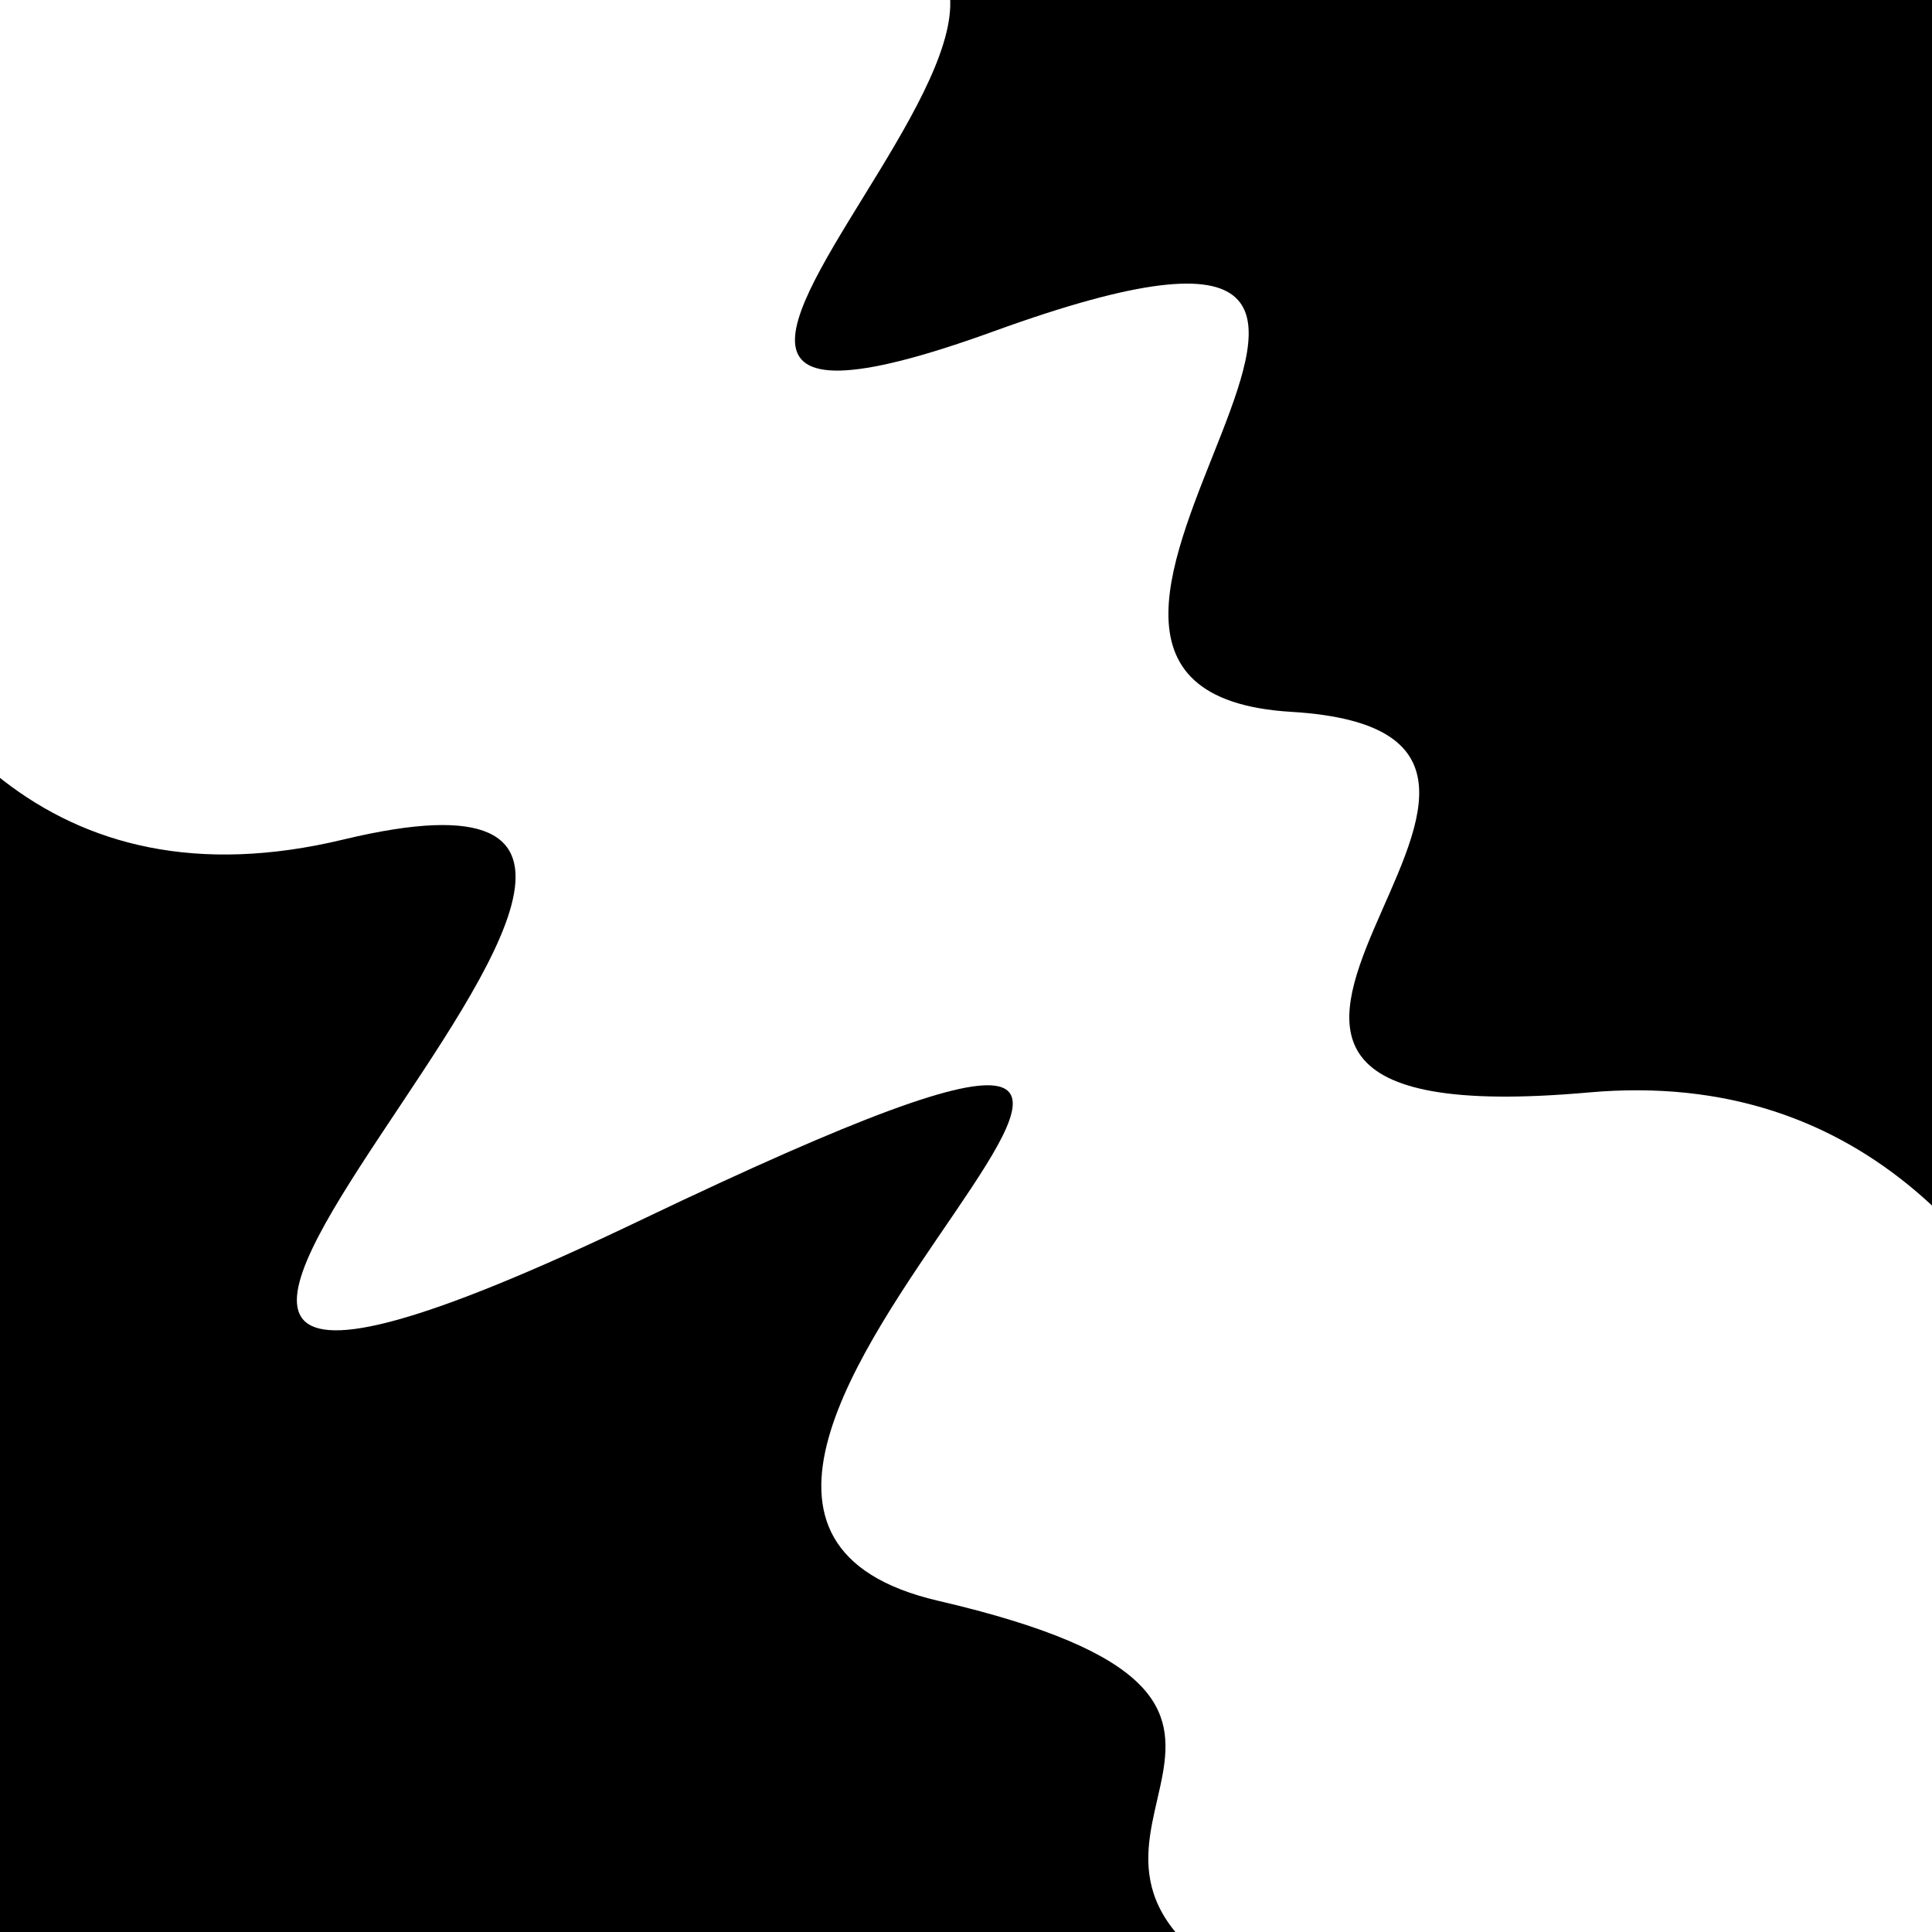 <svg viewBox="0 0 1000 1000" height="1000" width="1000" xmlns="http://www.w3.org/2000/svg">
<rect x="0" y="0" width="1000" height="1000" fill="#ffffff"></rect>
<g transform="rotate(232 500.0 500.0)">
<path d="M -250.0 713.67 S
  93.76  955.19
 250.00  713.67
 370.57  860.31
 500.00  713.67
 649.58 1021.57
 750.00  713.67
 838.50 1034.57
1000.00  713.67 h 110 V 2000 H -250.0 Z" fill="hsl(286.3, 20%, 24.71%)"></path>
</g>
<g transform="rotate(412 500.0 500.0)">
<path d="M -250.0 713.67 S
 120.51  998.01
 250.00  713.67
 390.70 1209.89
 500.00  713.67
 566.18  862.11
 750.00  713.67
 862.58  765.44
1000.00  713.67 h 110 V 2000 H -250.0 Z" fill="hsl(346.3, 20%, 39.71%)"></path>
</g>
</svg>